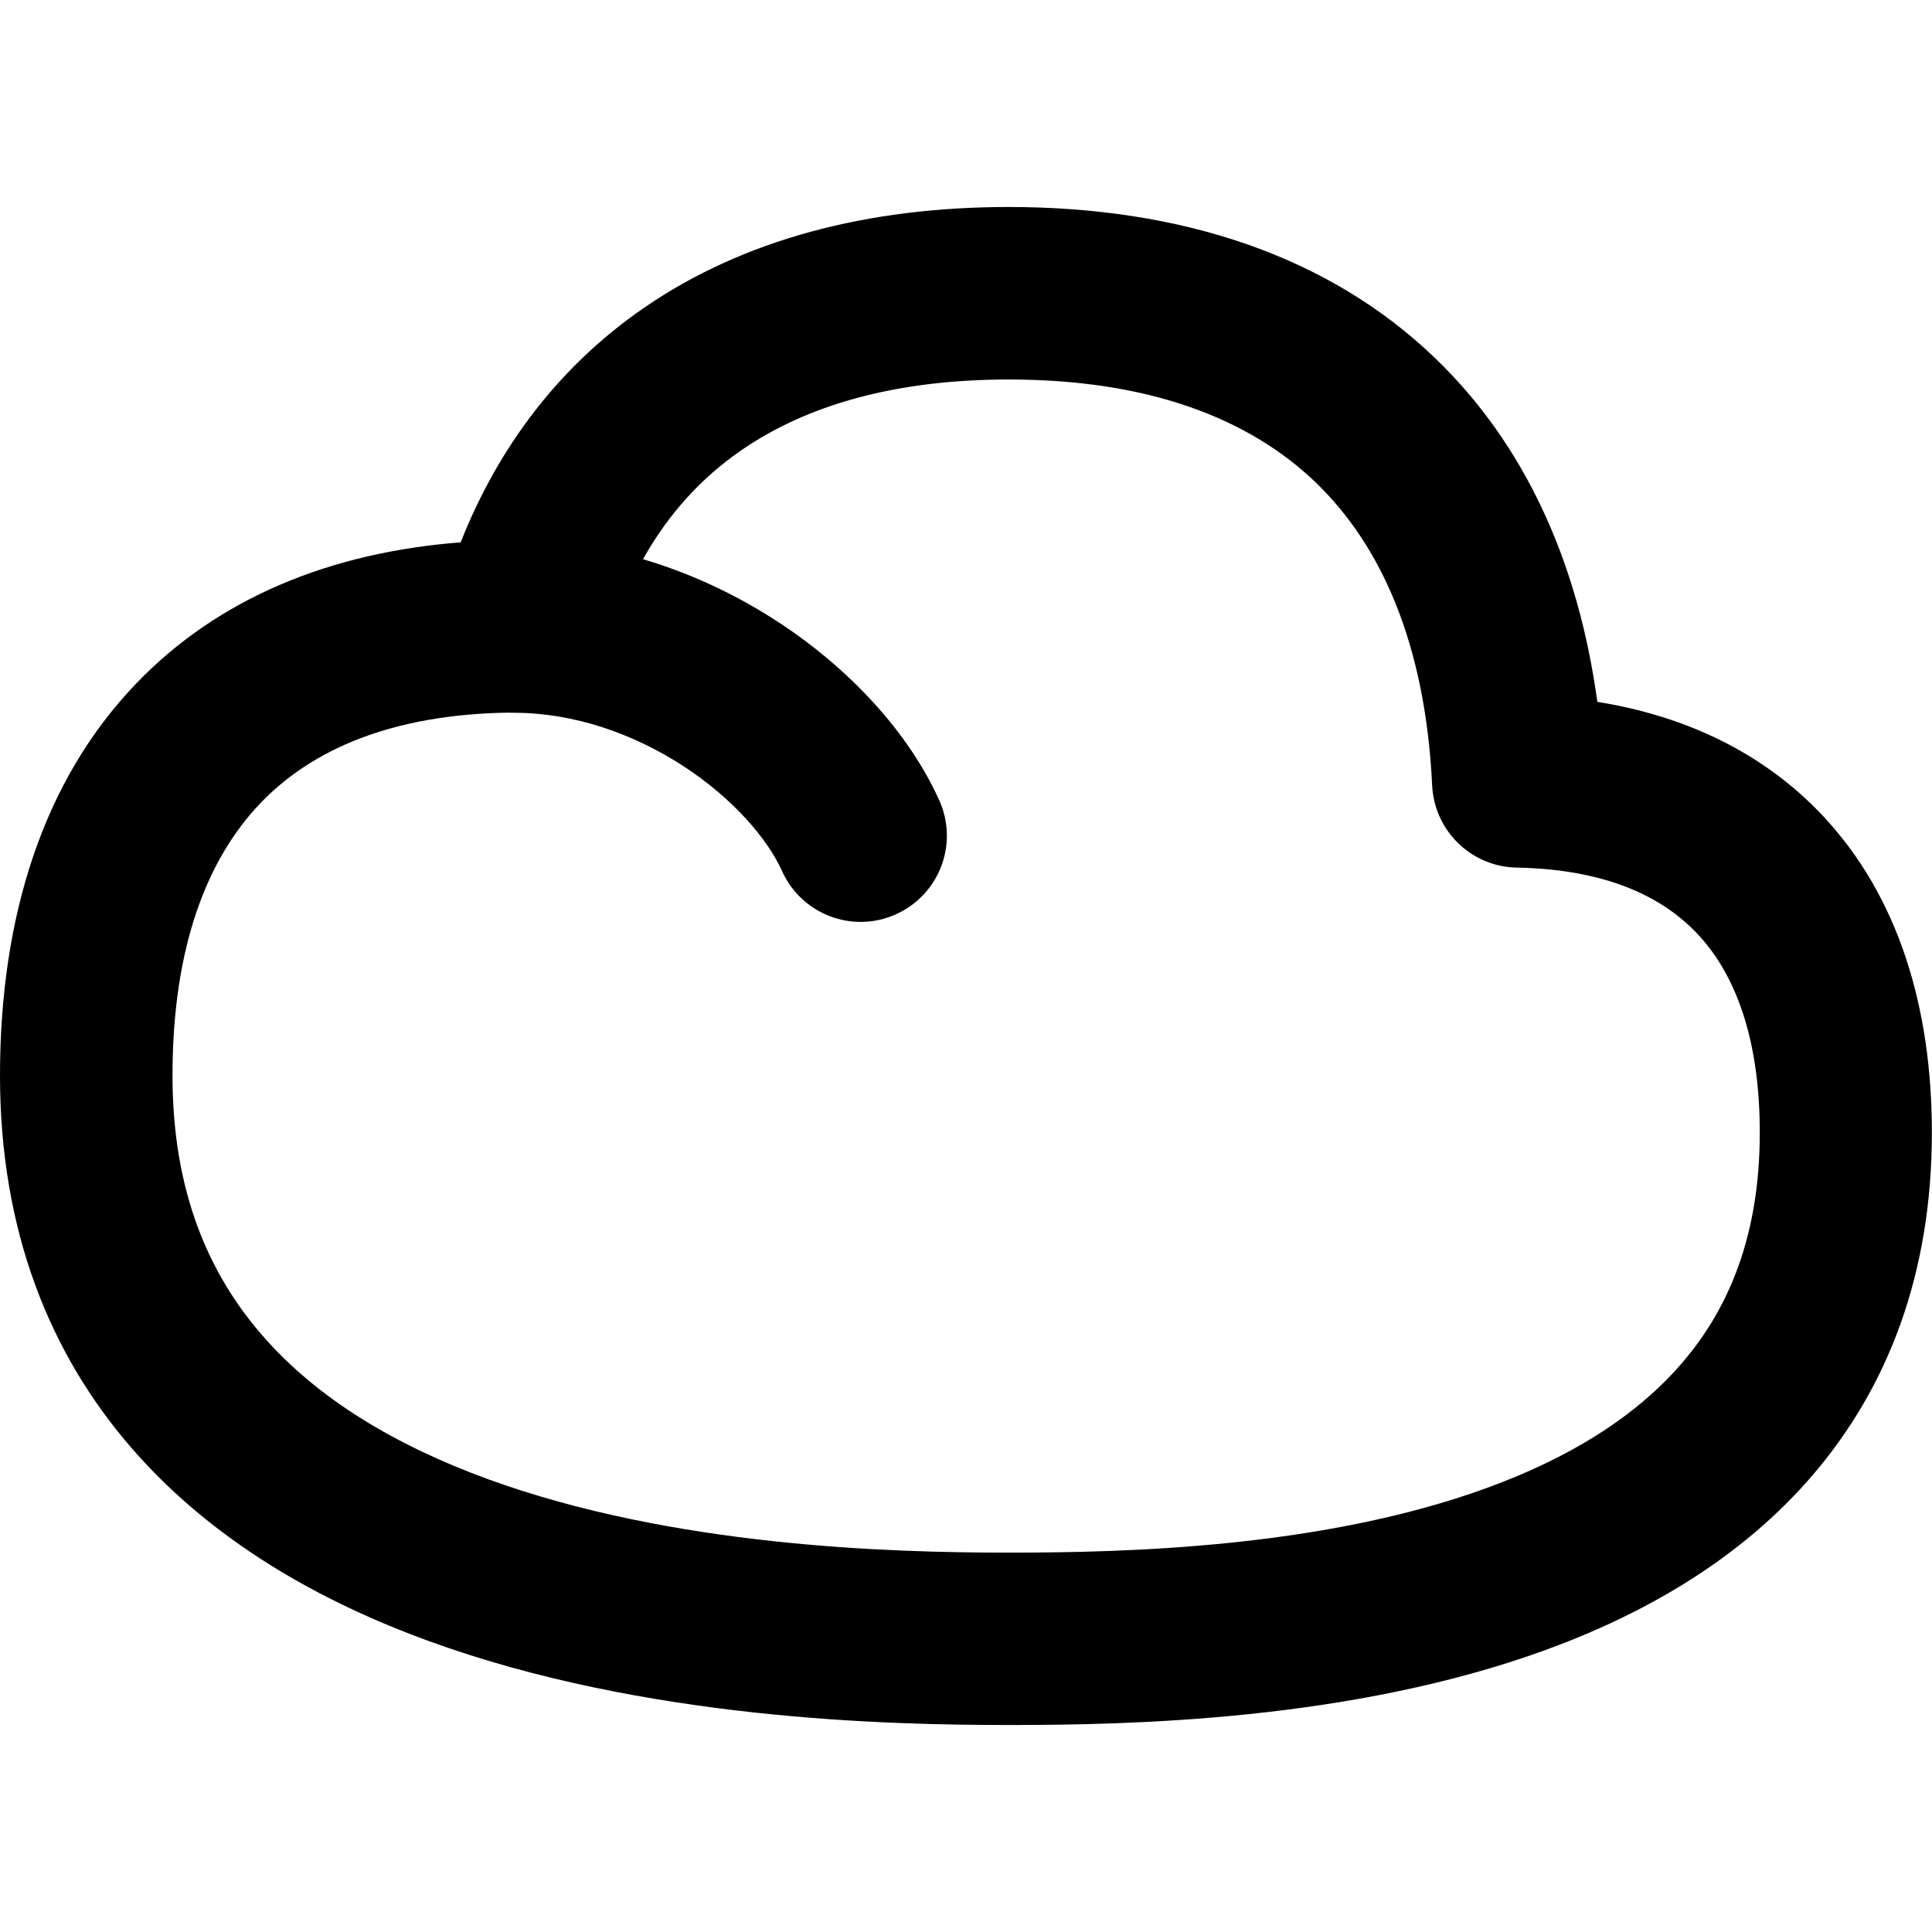 <svg xmlns="http://www.w3.org/2000/svg" fill="none" viewBox="0 0 14 14" id="Cloud--Streamline-Flex-Remix">
  <desc>
    Cloud Streamline Icon: https://streamlinehq.com
  </desc>
  <g id="cloud--cloud-meteorology-cloudy-overcast-cover-weather">
    <path id="Union" fill="#000000" fill-rule="evenodd" d="M4.659 4.053c0.185 -0.331 0.425 -0.592 0.714 -0.791 0.464 -0.32 1.101 -0.512 1.937 -0.512 1.017 0 1.741 0.283 2.222 0.744 0.481 0.462 0.797 1.178 0.846 2.198 0.016 0.329 0.284 0.589 0.613 0.595 0.636 0.012 1.051 0.204 1.312 0.483 0.265 0.283 0.449 0.741 0.449 1.437 0 0.746 -0.224 1.272 -0.557 1.662 -0.342 0.402 -0.833 0.699 -1.42 0.913 -1.187 0.433 -2.604 0.469 -3.464 0.469 -0.855 0 -2.43 -0.043 -3.774 -0.532 -0.666 -0.243 -1.236 -0.581 -1.636 -1.042C1.51 9.228 1.25 8.63 1.25 7.794c0 -0.933 0.251 -1.572 0.639 -1.976 0.374 -0.389 0.954 -0.641 1.795 -0.654 0.013 0.001 0.026 0.001 0.039 0.001 0.436 0 0.866 0.151 1.227 0.385 0.367 0.239 0.614 0.533 0.717 0.762 0.142 0.315 0.512 0.455 0.826 0.313 0.315 -0.142 0.455 -0.512 0.313 -0.826 -0.223 -0.495 -0.655 -0.959 -1.175 -1.297 -0.288 -0.187 -0.616 -0.345 -0.972 -0.45ZM7.309 1.5c-1.024 0 -1.926 0.236 -2.646 0.733 -0.604 0.417 -1.047 0.995 -1.325 1.697 -0.945 0.073 -1.757 0.404 -2.351 1.023C0.312 5.655 0 6.644 0 7.794 0 8.919 0.361 9.812 0.956 10.496c0.584 0.672 1.363 1.109 2.152 1.396 1.568 0.571 3.336 0.608 4.201 0.608 0.861 0 2.477 -0.028 3.892 -0.544 0.715 -0.261 1.417 -0.659 1.943 -1.277 0.536 -0.63 0.855 -1.447 0.855 -2.472 0 -0.909 -0.243 -1.709 -0.785 -2.29 -0.427 -0.457 -0.991 -0.727 -1.639 -0.831 -0.138 -1.009 -0.523 -1.865 -1.179 -2.494C9.625 1.852 8.558 1.5 7.309 1.5Z" clip-rule="evenodd" stroke-width="1"></path>
  </g>
</svg>